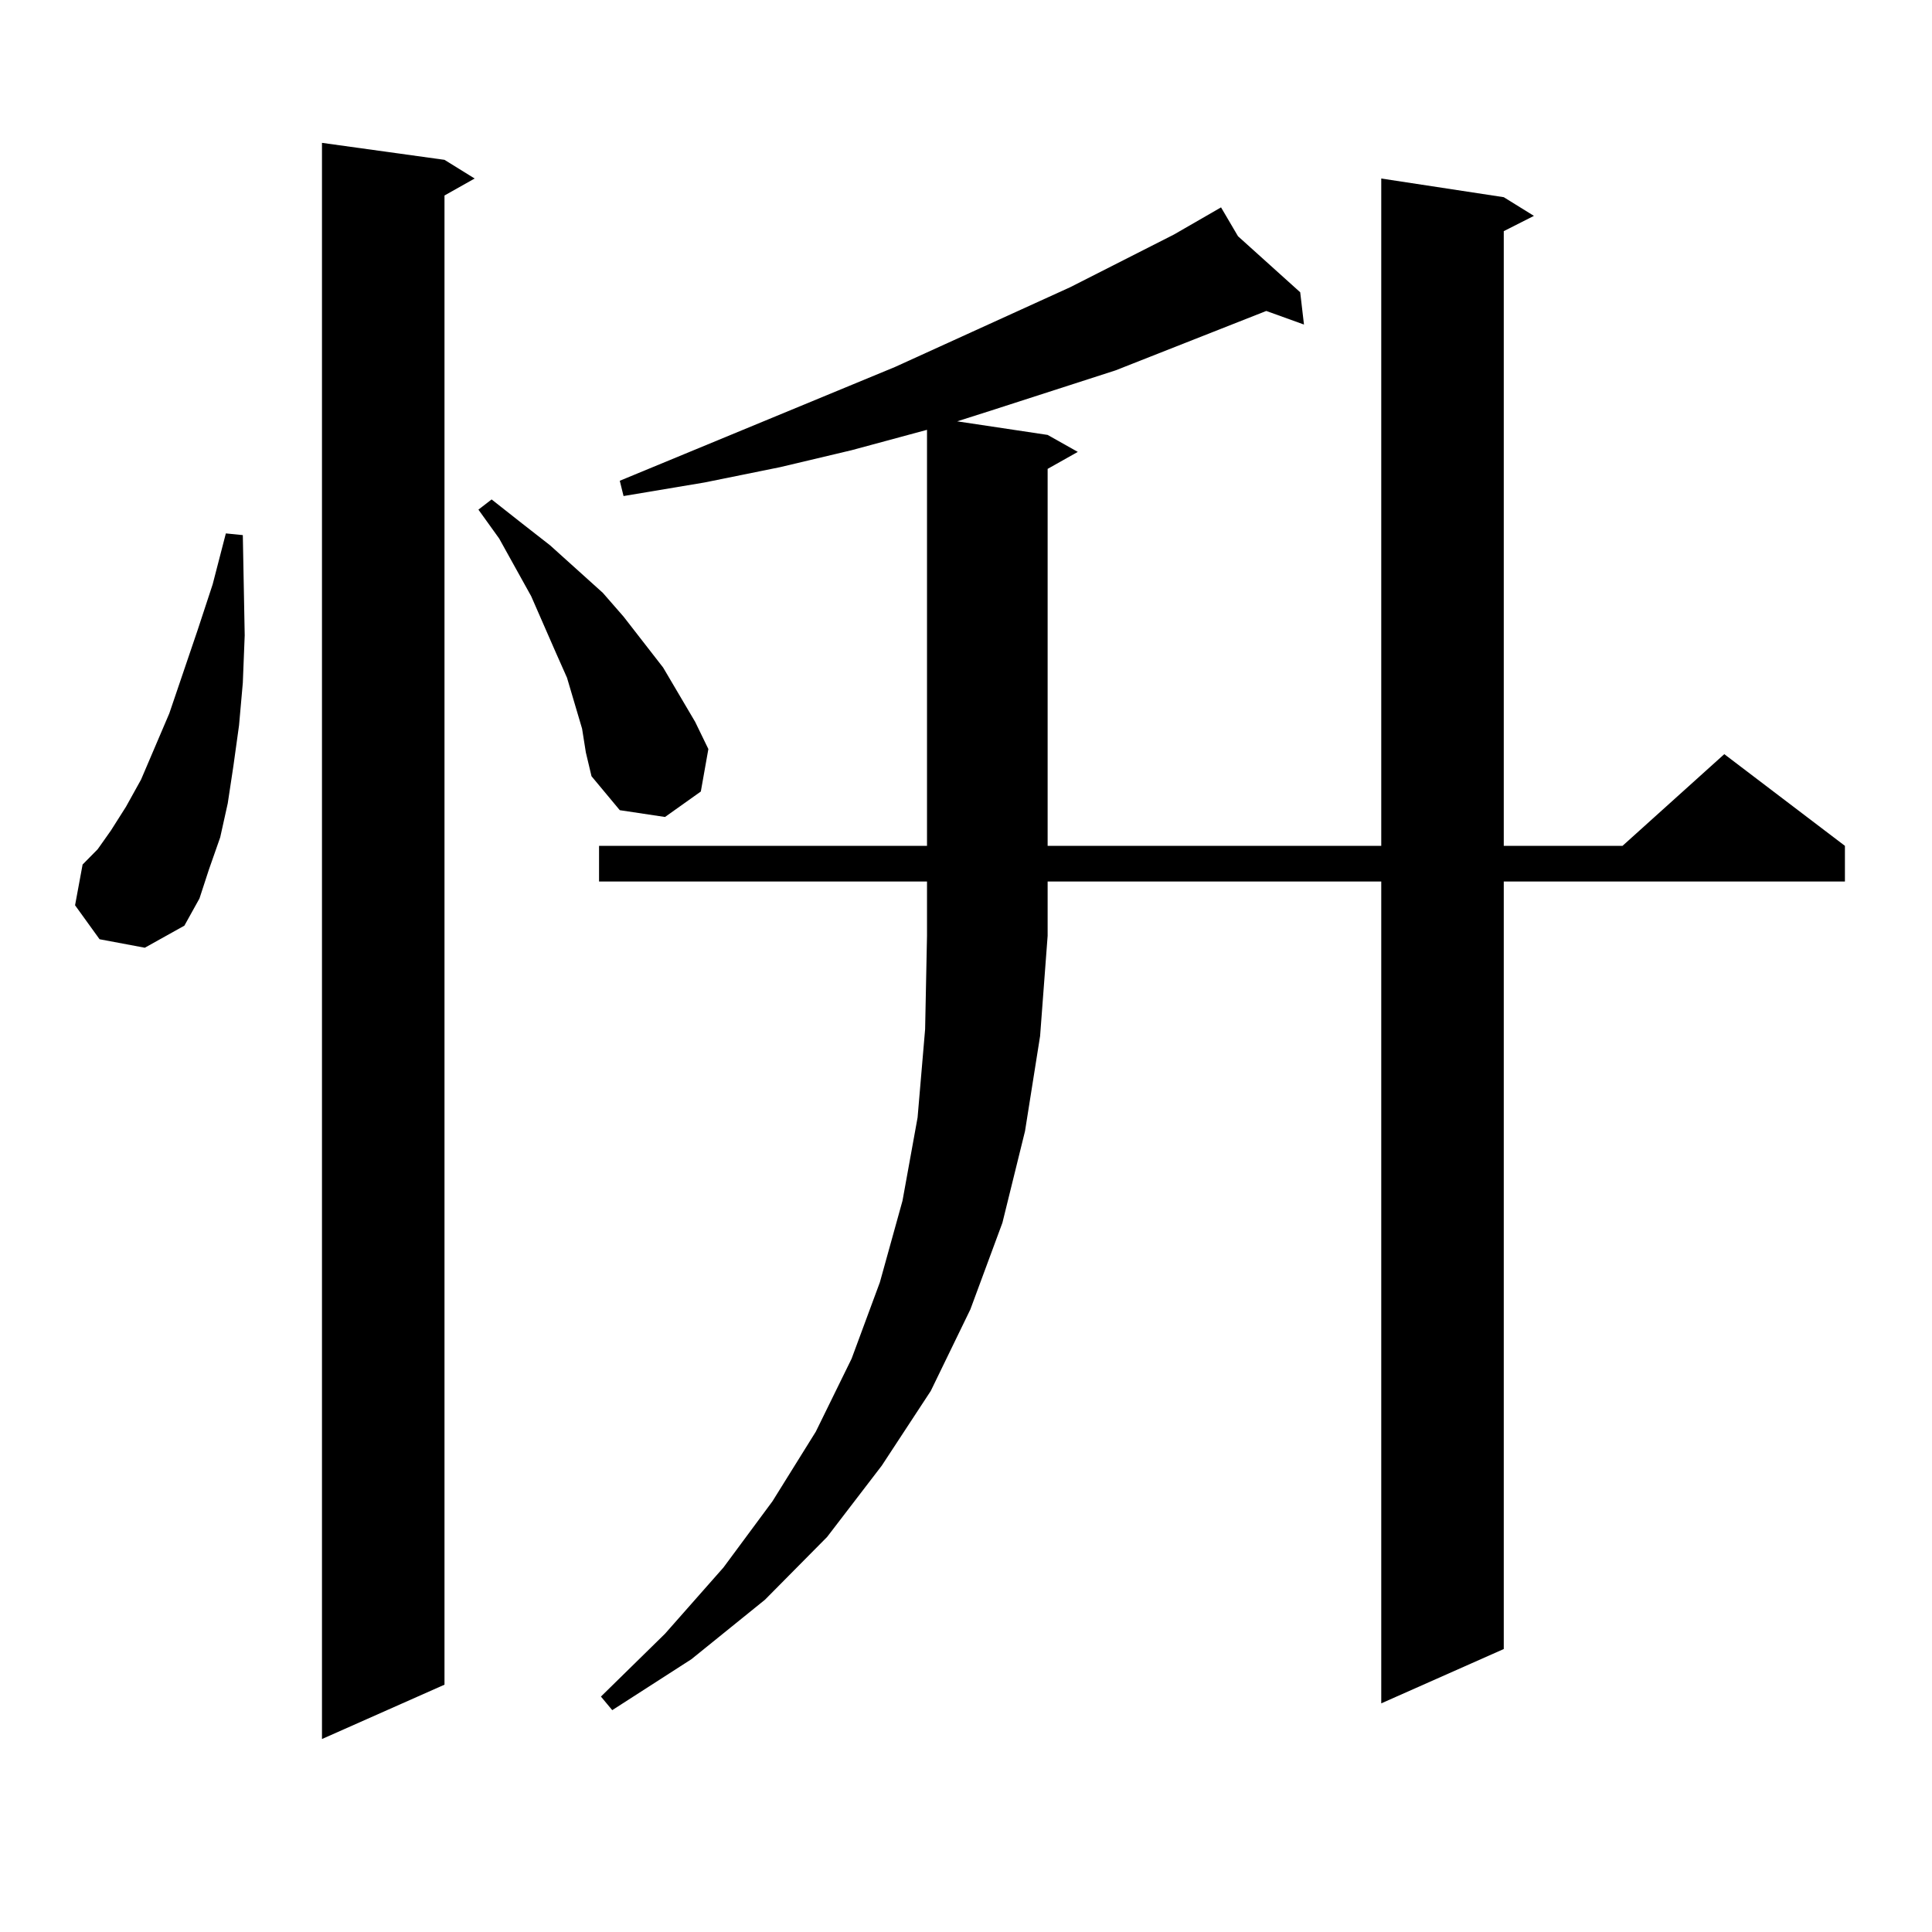 <?xml version="1.0" encoding="utf-8"?>
<!-- Generator: Adobe Illustrator 16.0.0, SVG Export Plug-In . SVG Version: 6.00 Build 0)  -->
<!DOCTYPE svg PUBLIC "-//W3C//DTD SVG 1.1//EN" "http://www.w3.org/Graphics/SVG/1.1/DTD/svg11.dtd">
<svg version="1.1" id="图层_1" xmlns="http://www.w3.org/2000/svg" xmlns:xlink="http://www.w3.org/1999/xlink" x="0px" y="0px"
	 width="1000px" height="1000px" viewBox="0 0 1000 1000" enable-background="new 0 0 1000 1000" xml:space="preserve">
<path d="M51.535,486.148L38.853,468.57l3.902-21.094l7.805-7.91l6.829-9.668l7.805-12.305l7.805-14.063l14.634-34.277l14.634-43.066
	l7.805-23.73l6.829-26.367l8.78,0.879l0.976,51.855l-0.976,24.609l-1.951,21.973l-2.927,21.094l-2.927,19.336l-3.902,17.578
	l-5.854,16.699l-4.878,14.941l-7.805,14.063l-20.487,11.426L51.535,486.148z M230.067,82.73l15.609,9.668l-15.609,8.789v770.801
	l-63.413,28.125V73.941L230.067,82.73z M301.285,377.164l-3.902-13.184l-3.902-13.184l-5.854-13.184l-12.683-29.004l-16.585-29.883
	l-10.731-14.941l6.829-5.273l15.609,12.305l14.634,11.426l27.316,24.609l10.731,12.305l20.487,26.367l16.585,28.125l6.829,14.063
	l-3.902,21.973l-18.536,13.184l-23.414-3.516l-14.634-17.578l-2.927-12.305L301.285,377.164z M310.065,456.266v-18.457h169.752
	V222.477l-39.023,10.547l-37.072,8.789l-39.023,7.91l-41.95,7.031l-1.951-7.91l142.436-58.887l90.729-41.309l53.657-27.246
	l24.39-14.063l8.78,14.941l32.194,29.004l1.951,16.699l-19.512-7.031l-78.047,30.762l-65.364,21.094l-16.585,5.273l46.828,7.031
	l15.609,8.789l-15.609,8.789v195.117h172.679V92.398l63.413,9.668l15.609,9.668l-15.609,7.91v318.164h61.462l52.682-47.461
	l62.438,47.461v18.457H778.347v397.266l-63.413,28.125V456.266H542.255v28.125l-3.902,51.855l-7.805,49.219l-11.707,47.461
	l-16.585,44.824l-20.487,42.188l-25.365,38.672l-28.292,36.914l-32.194,32.52l-38.048,30.762l-40.975,26.367l-5.854-7.031
	l33.17-32.52l30.243-34.277l25.365-34.277l22.438-36.035l18.536-37.793l14.634-39.551l11.707-42.188l7.805-43.066l3.902-45.703
	l0.976-48.34v-28.125H310.065z"/>
</svg>
